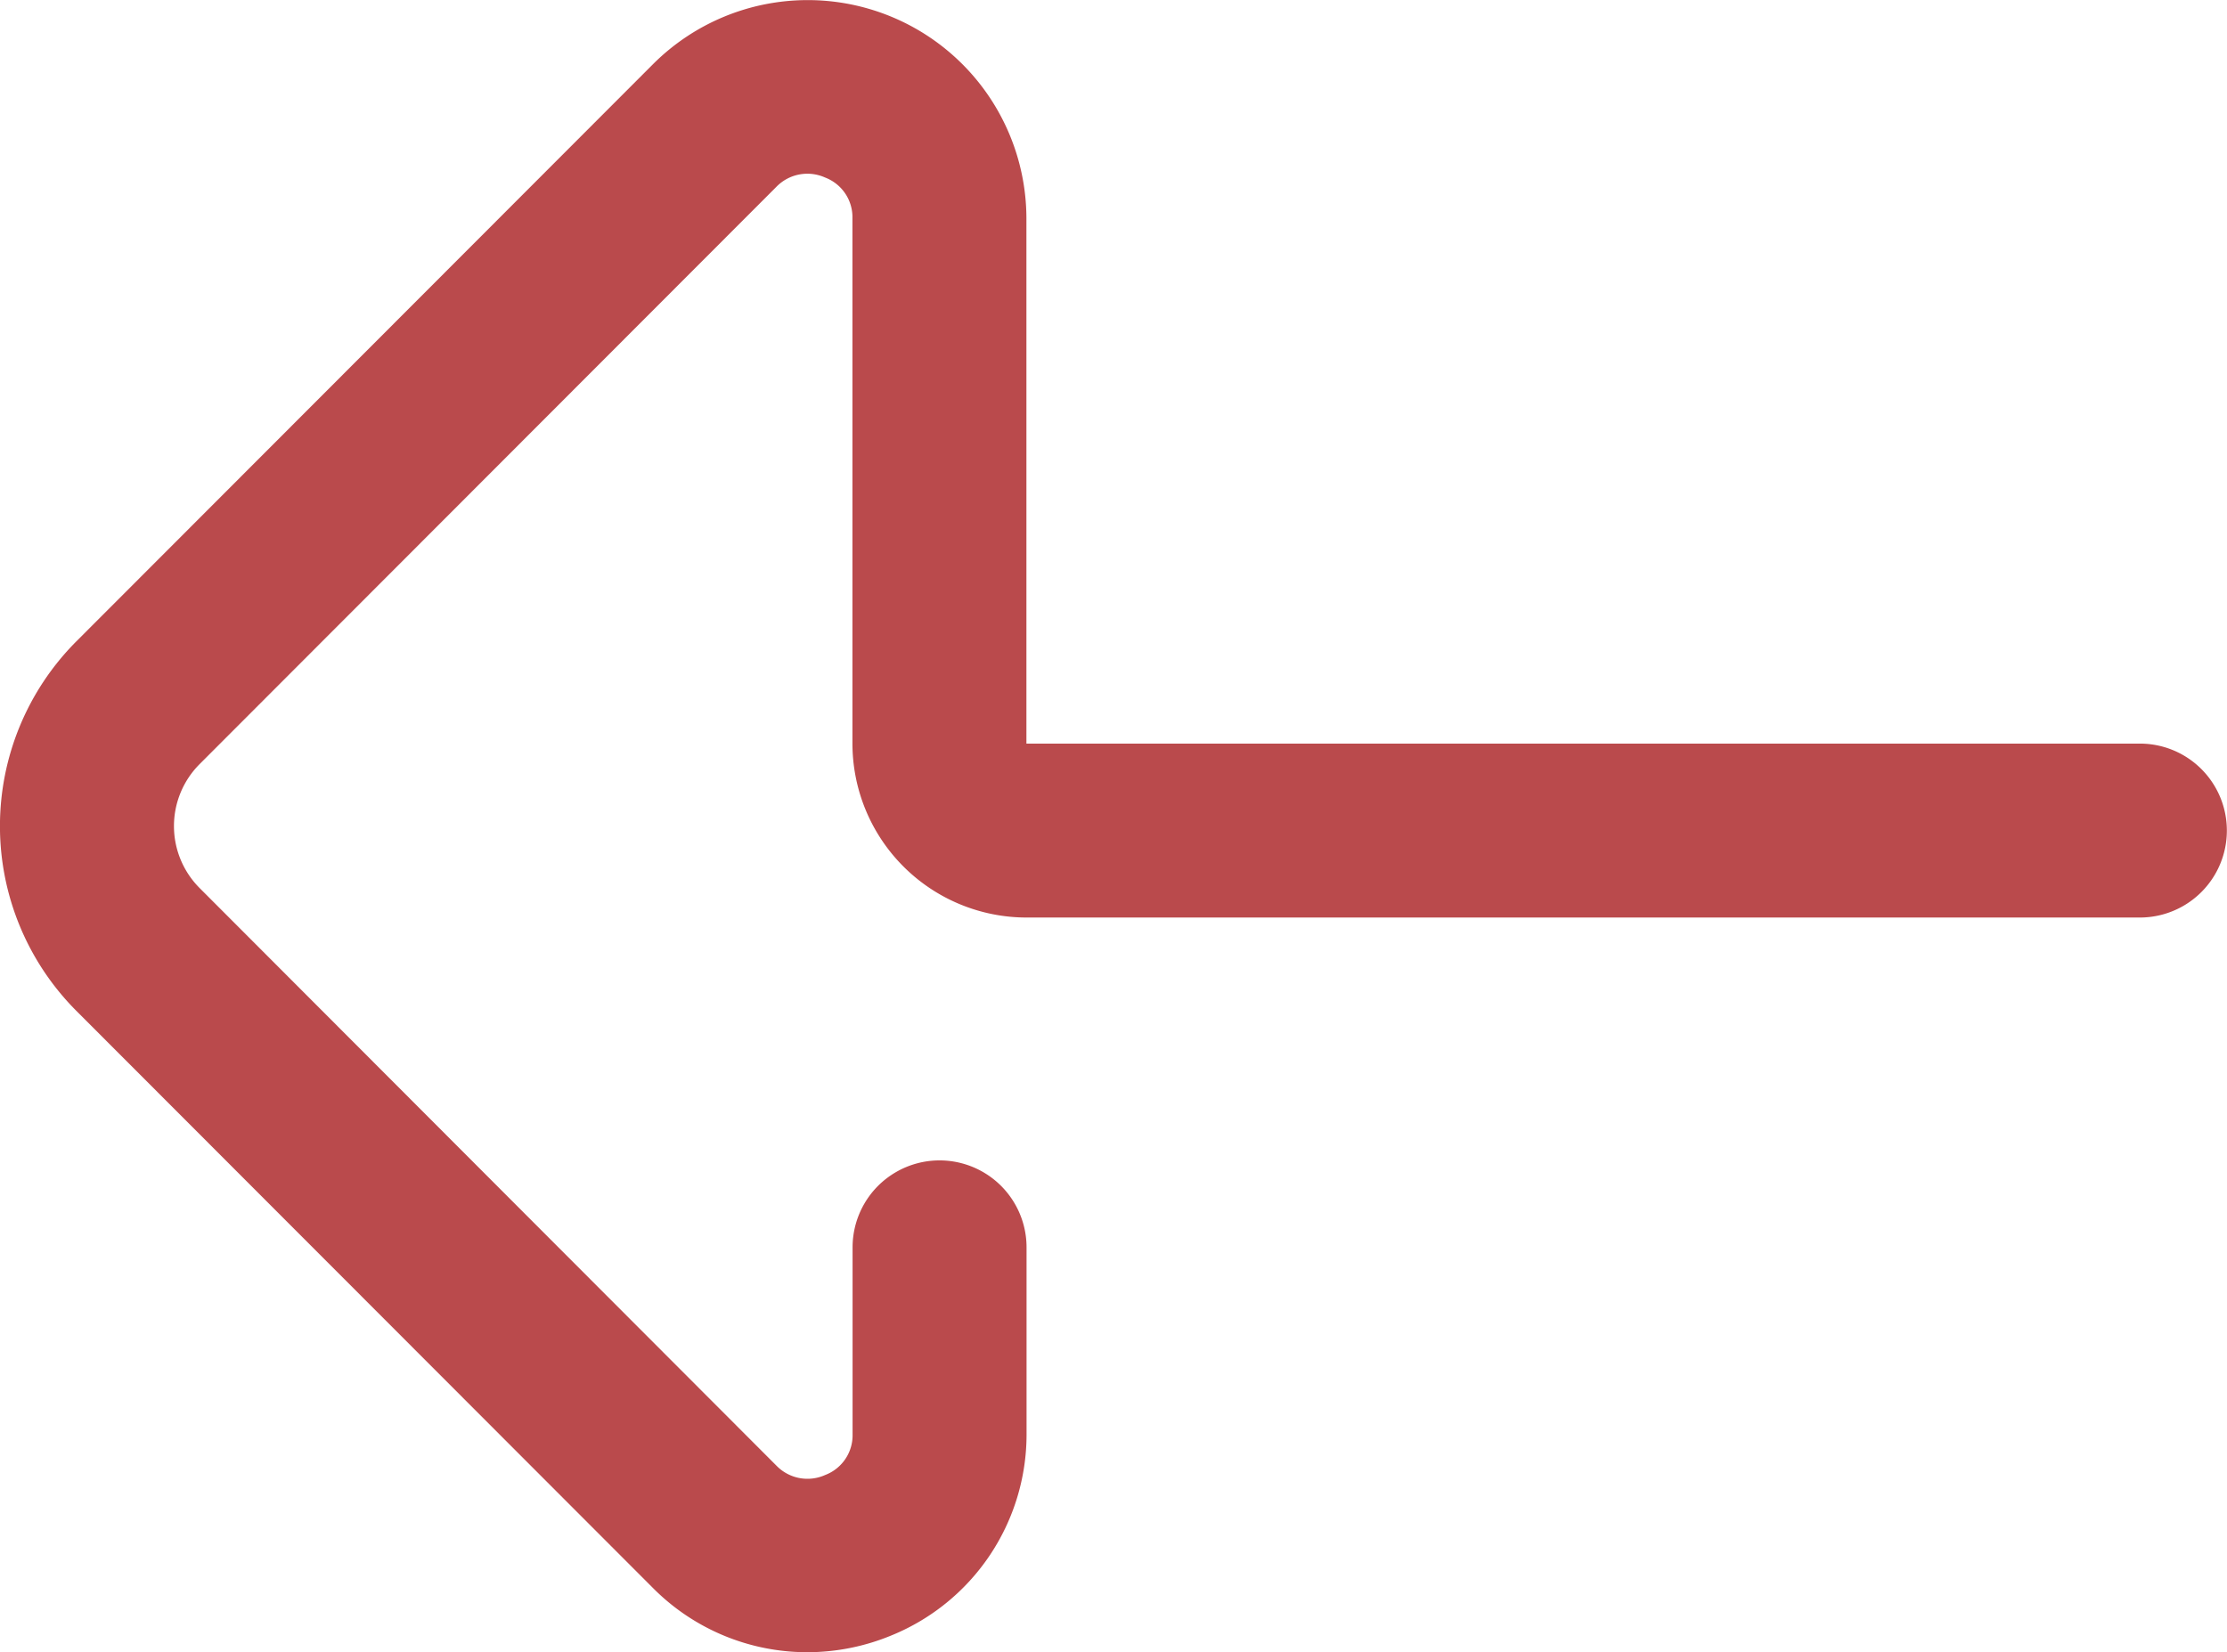 <svg xmlns="http://www.w3.org/2000/svg" width="33.001" height="24.49" viewBox="0 0 33.001 24.49"><path d="M11.963,24.99a3.26,3.26,0,0,0,1.249-.25,3.217,3.217,0,0,0,2-2.978V18.989a1.289,1.289,0,1,0-2.578,0v2.774a.629.629,0,0,1-.406.6.64.64,0,0,1-.721-.137L2.954,13.659a1.3,1.3,0,0,1,0-1.829l8.551-8.561a.64.64,0,0,1,.721-.138.629.629,0,0,1,.406.6V11.52A2.581,2.581,0,0,0,15.21,14.1h16.5a1.289,1.289,0,0,0,0-2.578H15.21V3.727a3.241,3.241,0,0,0-5.529-2.28L1.13,10.008a3.878,3.878,0,0,0,0,5.474l8.551,8.561a3.221,3.221,0,0,0,2.282.947Zm0,0" transform="translate(0 -0.5)" fill="#ba4a4c"/></svg>